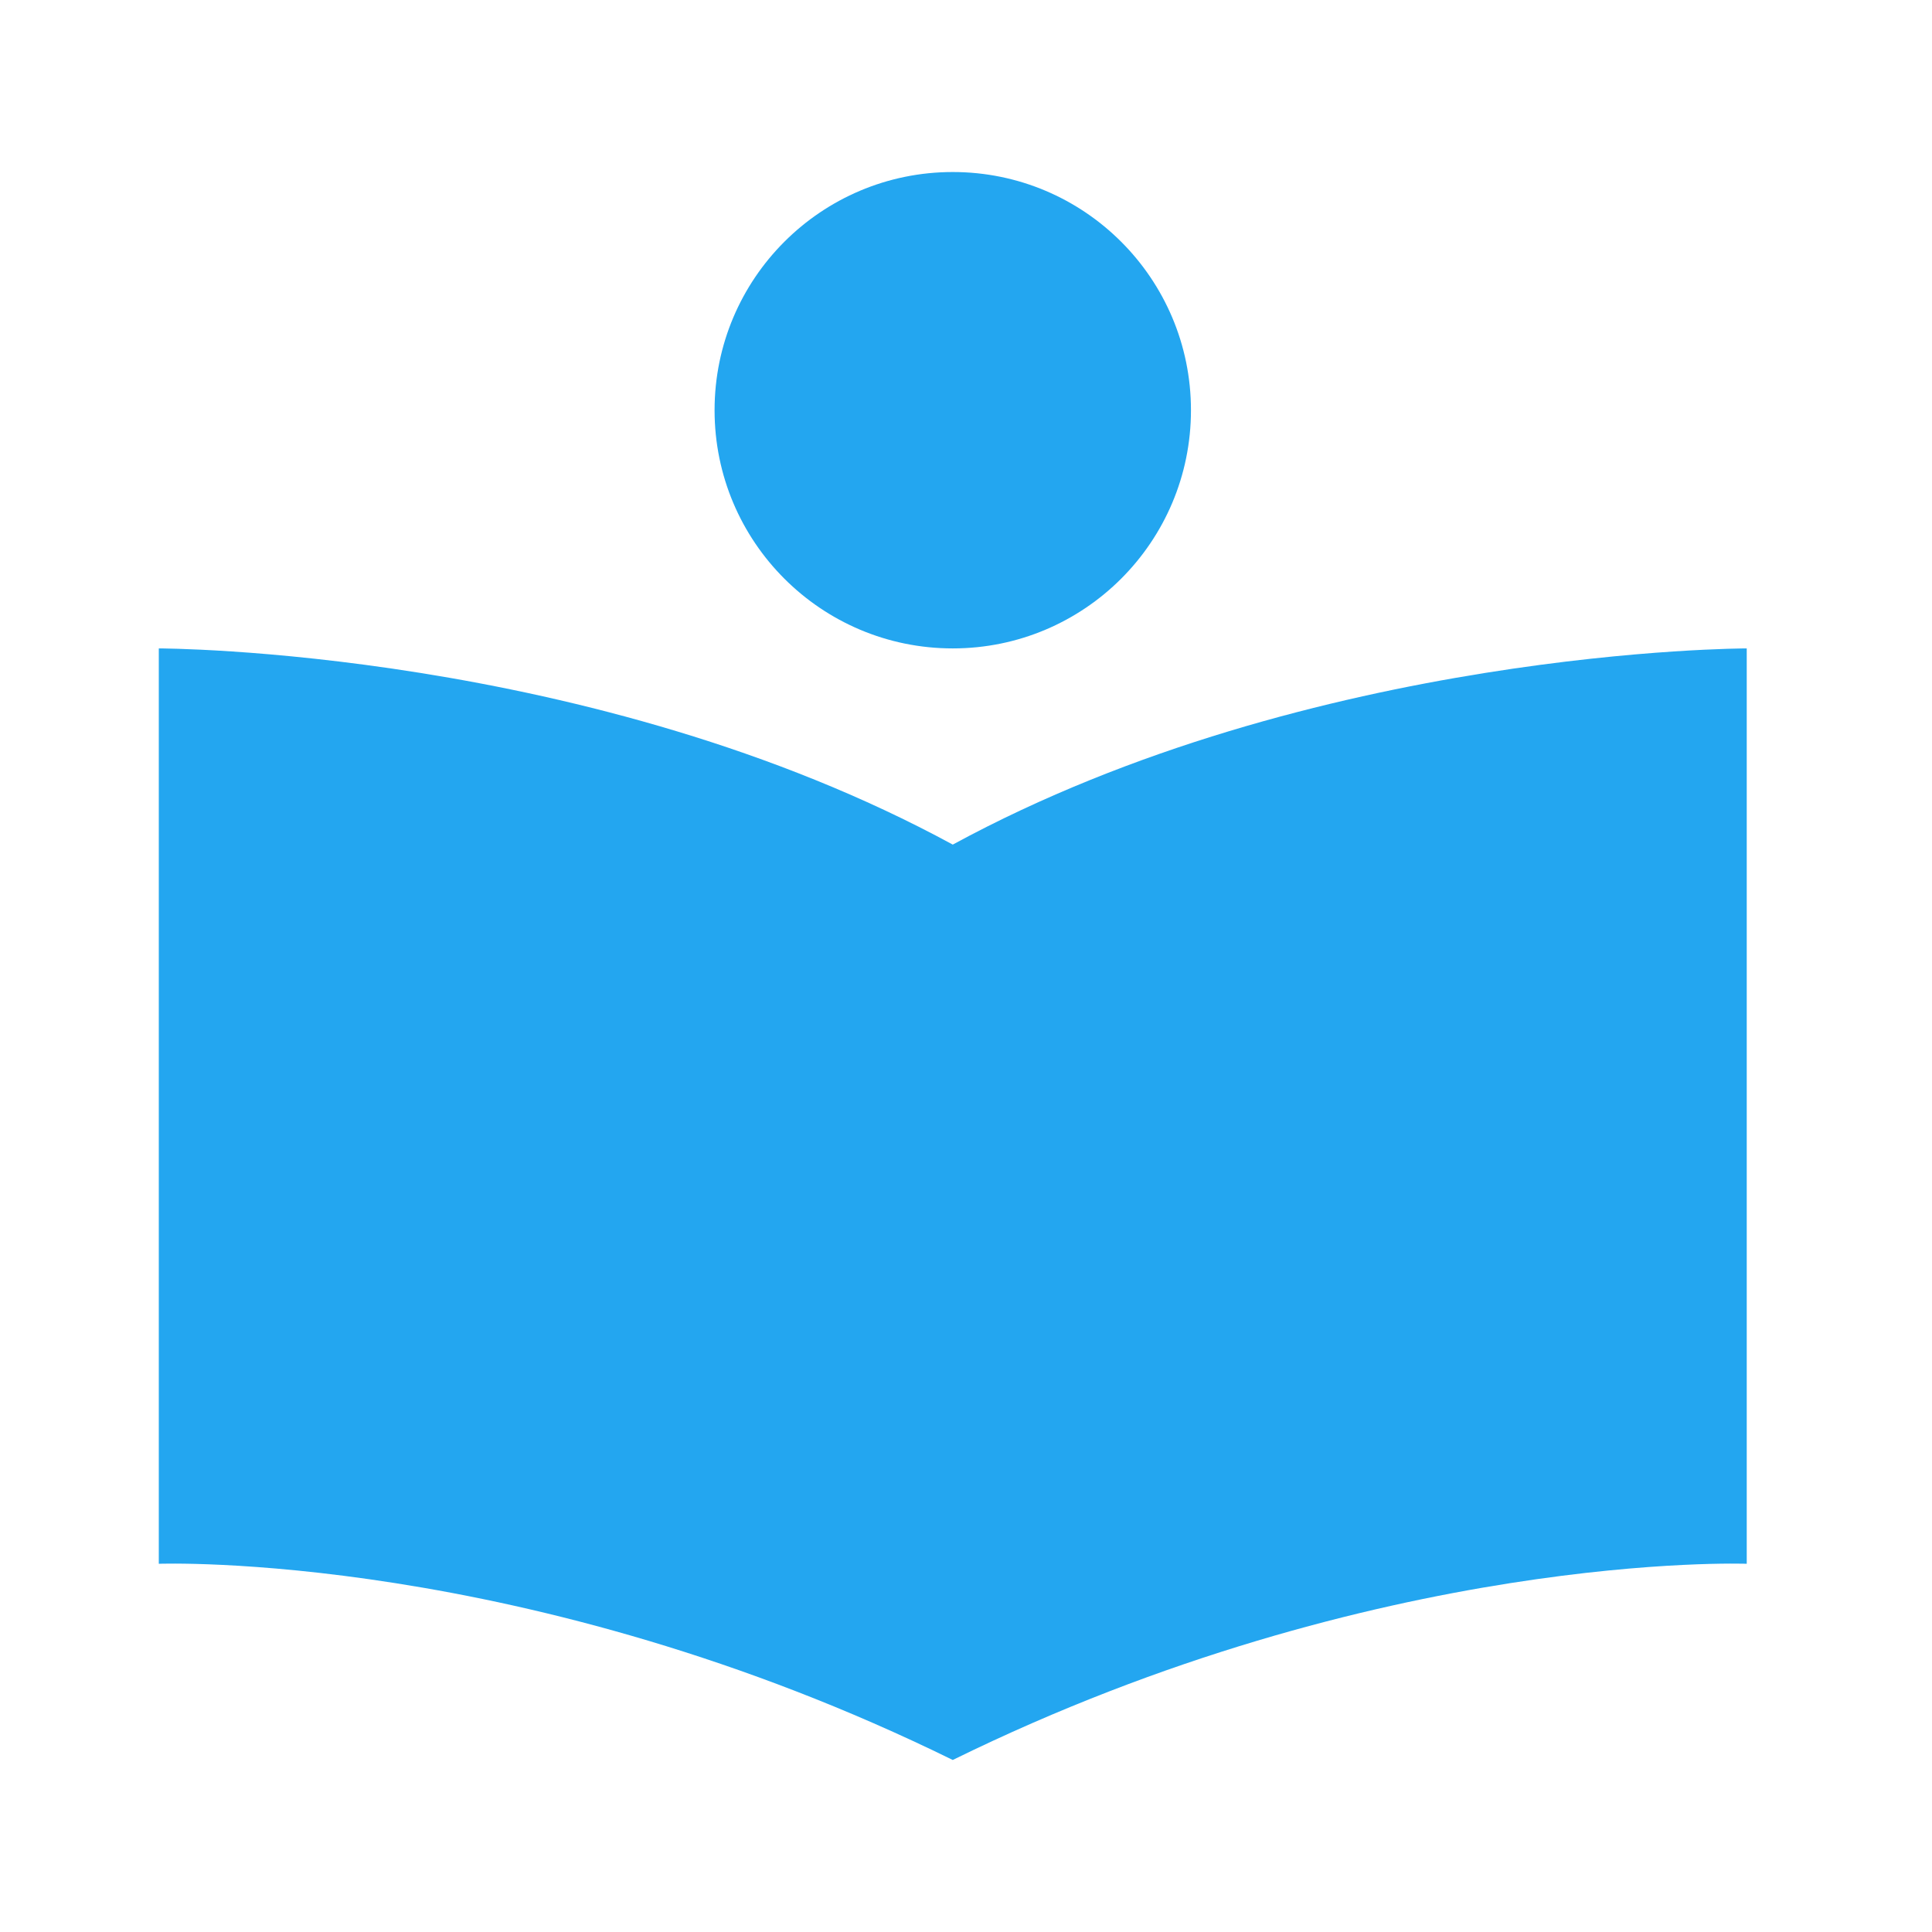 <svg width="73" height="73" viewBox="0 0 73 73" fill="none" xmlns="http://www.w3.org/2000/svg">
<g clip-path="url(#clip0_1_81)">
<path d="M6 24.5V59.087C6 59.087 19.863 58.571 36 66.5C52.137 58.571 66 59.087 66 59.087V24.5C66 24.5 49.638 24.5 36 31.913C22.362 24.5 6 24.5 6 24.5Z" fill="#23A6F0"/>
<path d="M36 24.5C40.971 24.5 45 20.471 45 15.5C45 10.529 40.971 6.5 36 6.5C31.029 6.5 27 10.529 27 15.5C27 20.471 31.029 24.5 36 24.5Z" fill="#23A6F0"/>
</g>
<defs>
<clipPath id="clip0_1_81">
<rect width="72" height="72" fill="white" transform="translate(0.5 0.5)"/>
</clipPath>
</defs>
</svg>
